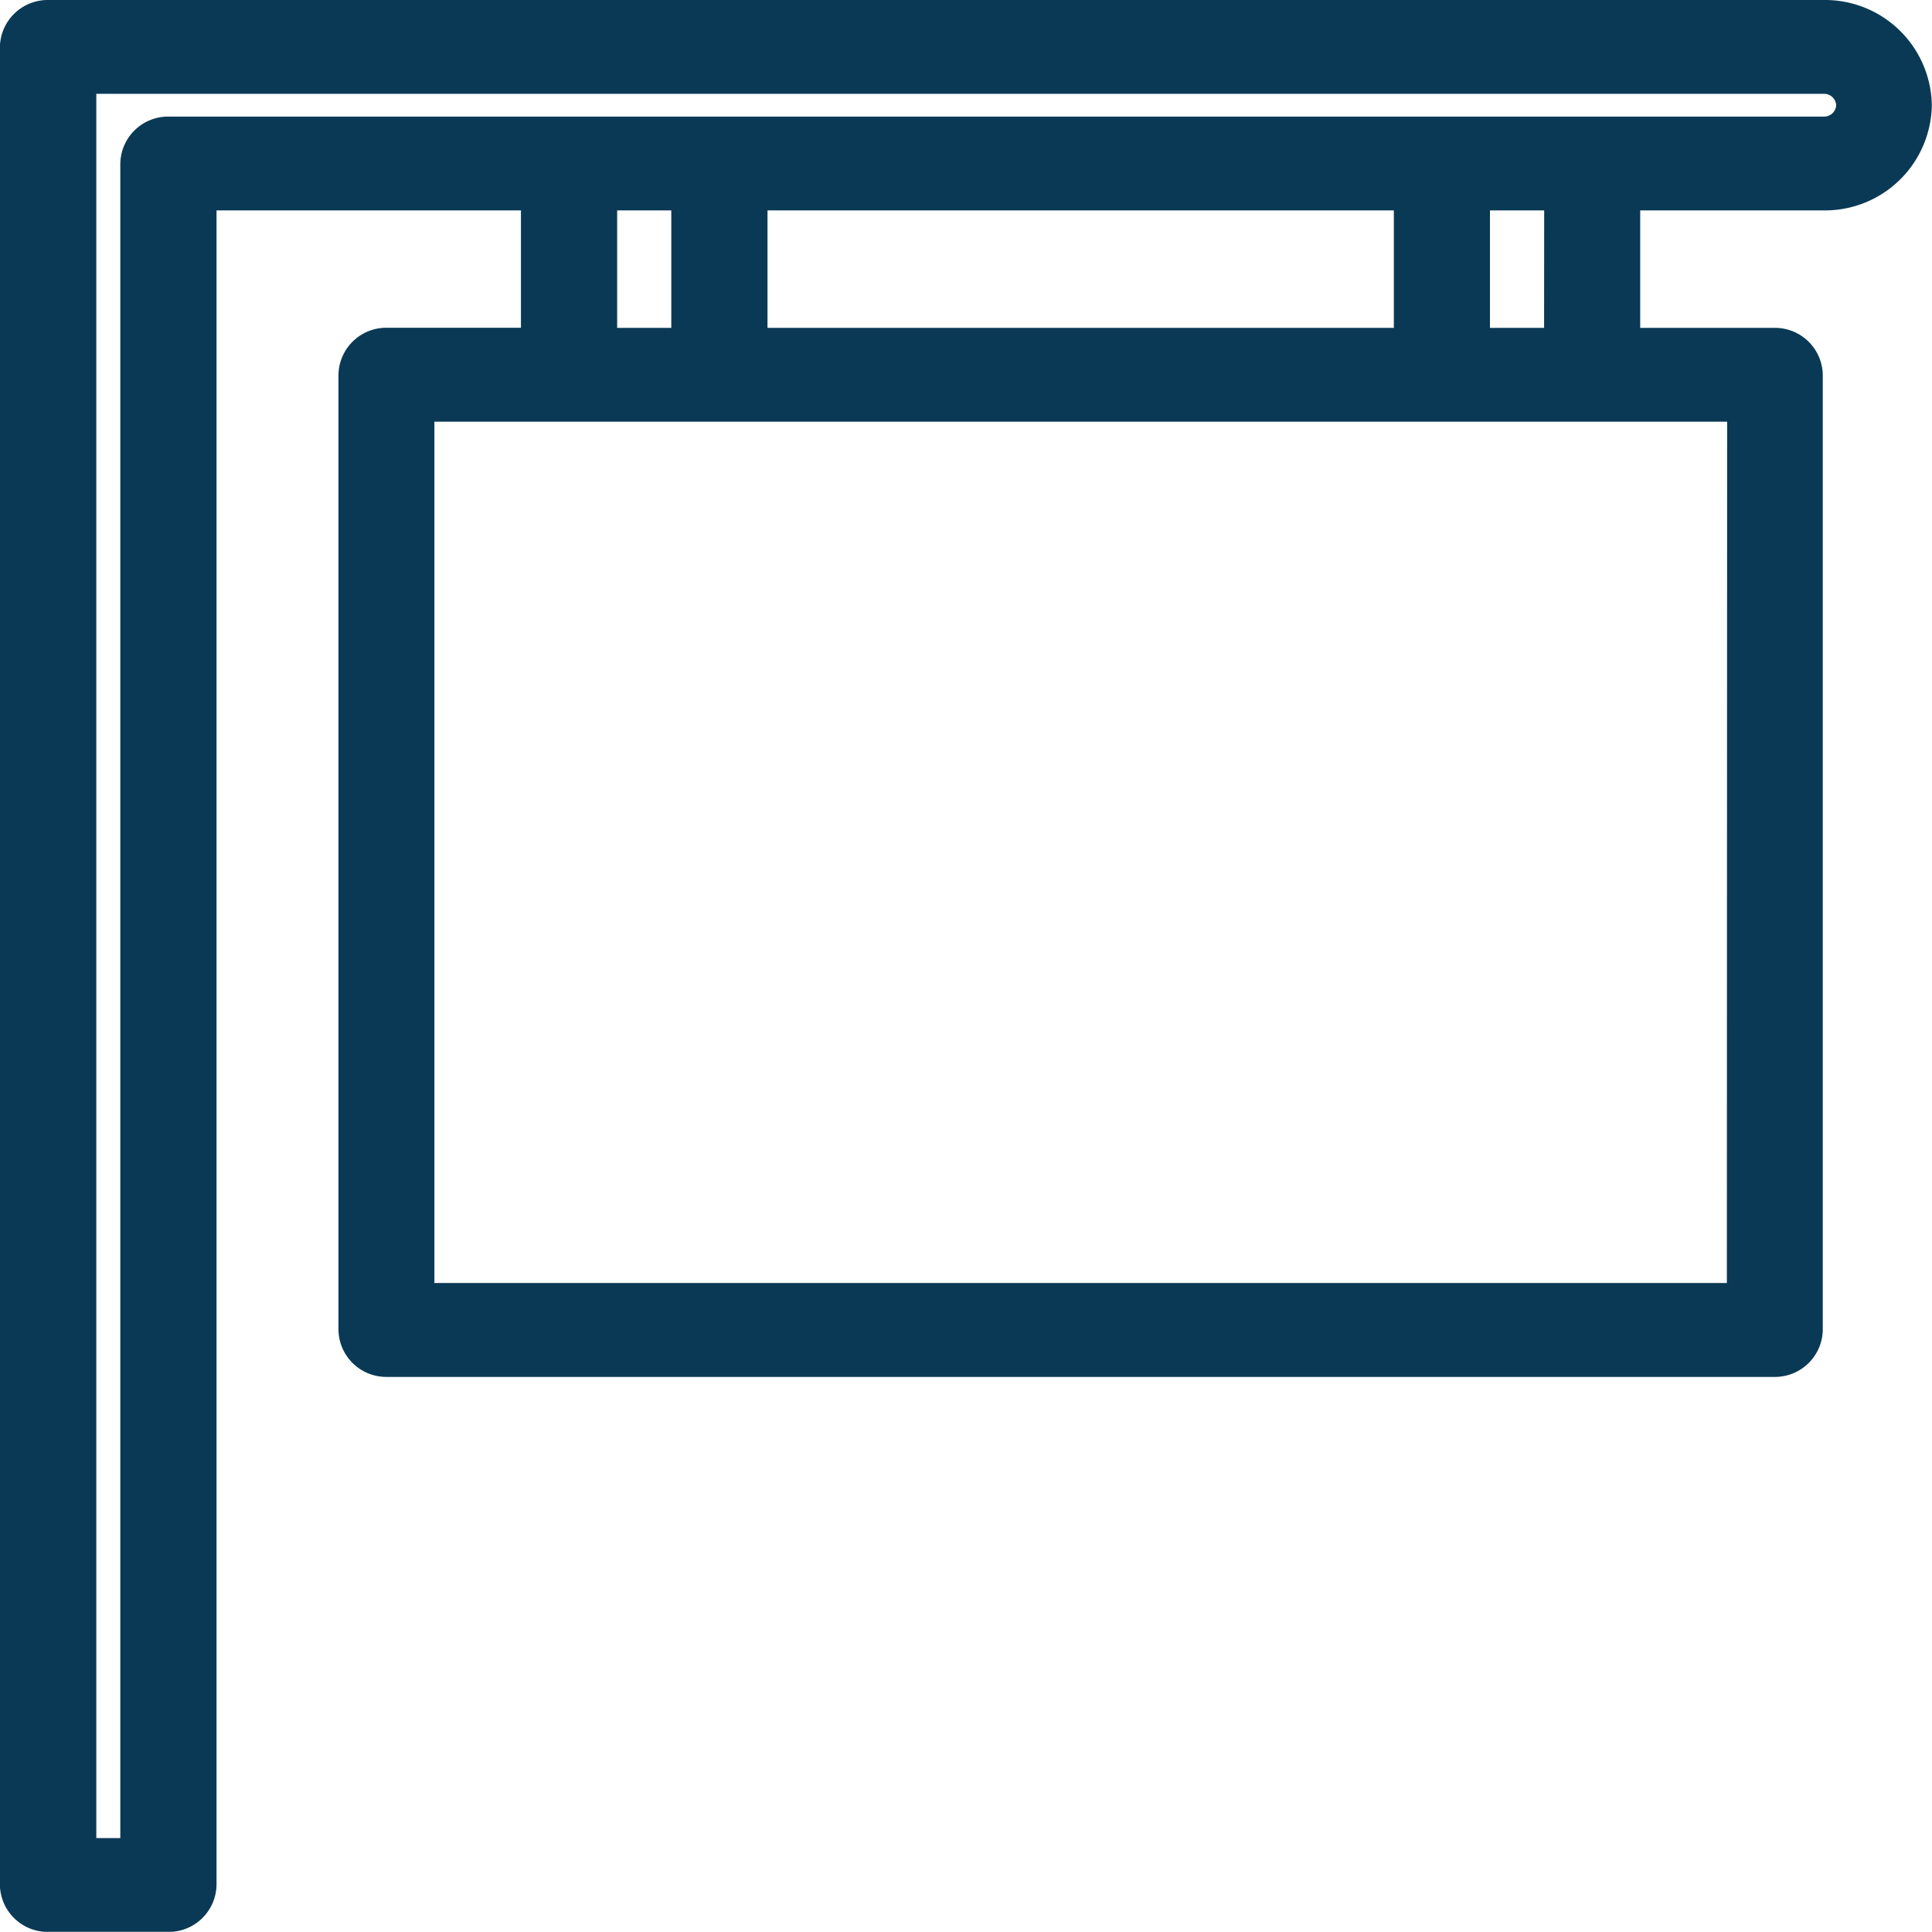 <svg xmlns="http://www.w3.org/2000/svg" width="20.201" height="20.199" viewBox="0 0 20.201 20.199"><g transform="translate(-141.898 -335.9)"><rect width="20" height="20" transform="translate(142 336)" fill="none"/><path d="M26.771,0H8.2a.4.4,0,0,0-.4.391V19.609A.4.4,0,0,0,8.2,20H9.462a.4.4,0,0,0,.4-.391V2h3.384V3.428H11.74a.4.4,0,0,0-.4.391v9.987a.4.4,0,0,0,.4.391H26.26a.4.4,0,0,0,.4-.391V3.818a.4.4,0,0,0-.4-.391H24.751V2H26.77A1.017,1.017,0,0,0,27.8,1a1.017,1.017,0,0,0-1.031-1ZM14.054,2h.766V3.428h-.766Zm1.571,1.428V2h6.749V3.428Zm10.231,9.987H12.143V4.209H25.857ZM23.946,3.428H23.18V2h.766Zm2.825-2.209H9.462a.4.4,0,0,0-.4.391V19.219H8.608V.781H26.771A.225.225,0,0,1,27,1a.225.225,0,0,1-.226.219Z" transform="translate(134.197 336)" fill="#0a3955"/><path d="M8.2-.1H26.771A1.117,1.117,0,0,1,27.9,1,1.117,1.117,0,0,1,26.77,2.1H24.851V3.328H26.26a.5.5,0,0,1,.5.491v9.987a.5.5,0,0,1-.5.491H11.74a.5.5,0,0,1-.5-.491V3.818a.5.5,0,0,1,.5-.491h1.408V2.1H9.965V19.609a.5.5,0,0,1-.5.491H8.2a.5.5,0,0,1-.5-.491V.391A.5.5,0,0,1,8.2-.1Zm18.566,2A.917.917,0,0,0,27.7,1,.917.917,0,0,0,26.77.1H8.2a.3.3,0,0,0-.3.291V19.609a.3.3,0,0,0,.3.291H9.462a.3.3,0,0,0,.3-.291V1.9h3.584V3.528H11.74a.3.3,0,0,0-.3.291v9.987a.3.3,0,0,0,.3.291H26.26a.3.3,0,0,0,.3-.291V3.818a.3.3,0,0,0-.3-.291H24.651V1.9ZM8.508.681H26.771A.327.327,0,0,1,27.1,1a.327.327,0,0,1-.326.319H9.462a.3.3,0,0,0-.3.291V19.319H8.508Zm18.263.438A.126.126,0,0,0,26.9,1a.126.126,0,0,0-.126-.119H8.708V19.119h.251V1.61a.5.5,0,0,1,.5-.491ZM13.954,1.9h.966V3.528h-.966Zm.766.2h-.566V3.328h.566Zm.806-.2h6.949V3.528H15.526Zm6.749.2H15.726V3.328h6.549Zm.806-.2h.966V3.528H23.08Zm.766.2H23.28V3.328h.566Zm-11.8,2.009H25.957v9.406H12.043Zm13.713.2H12.243v9.006H25.757Z" transform="translate(134.197 336)" fill="#0a3955"/></g></svg>